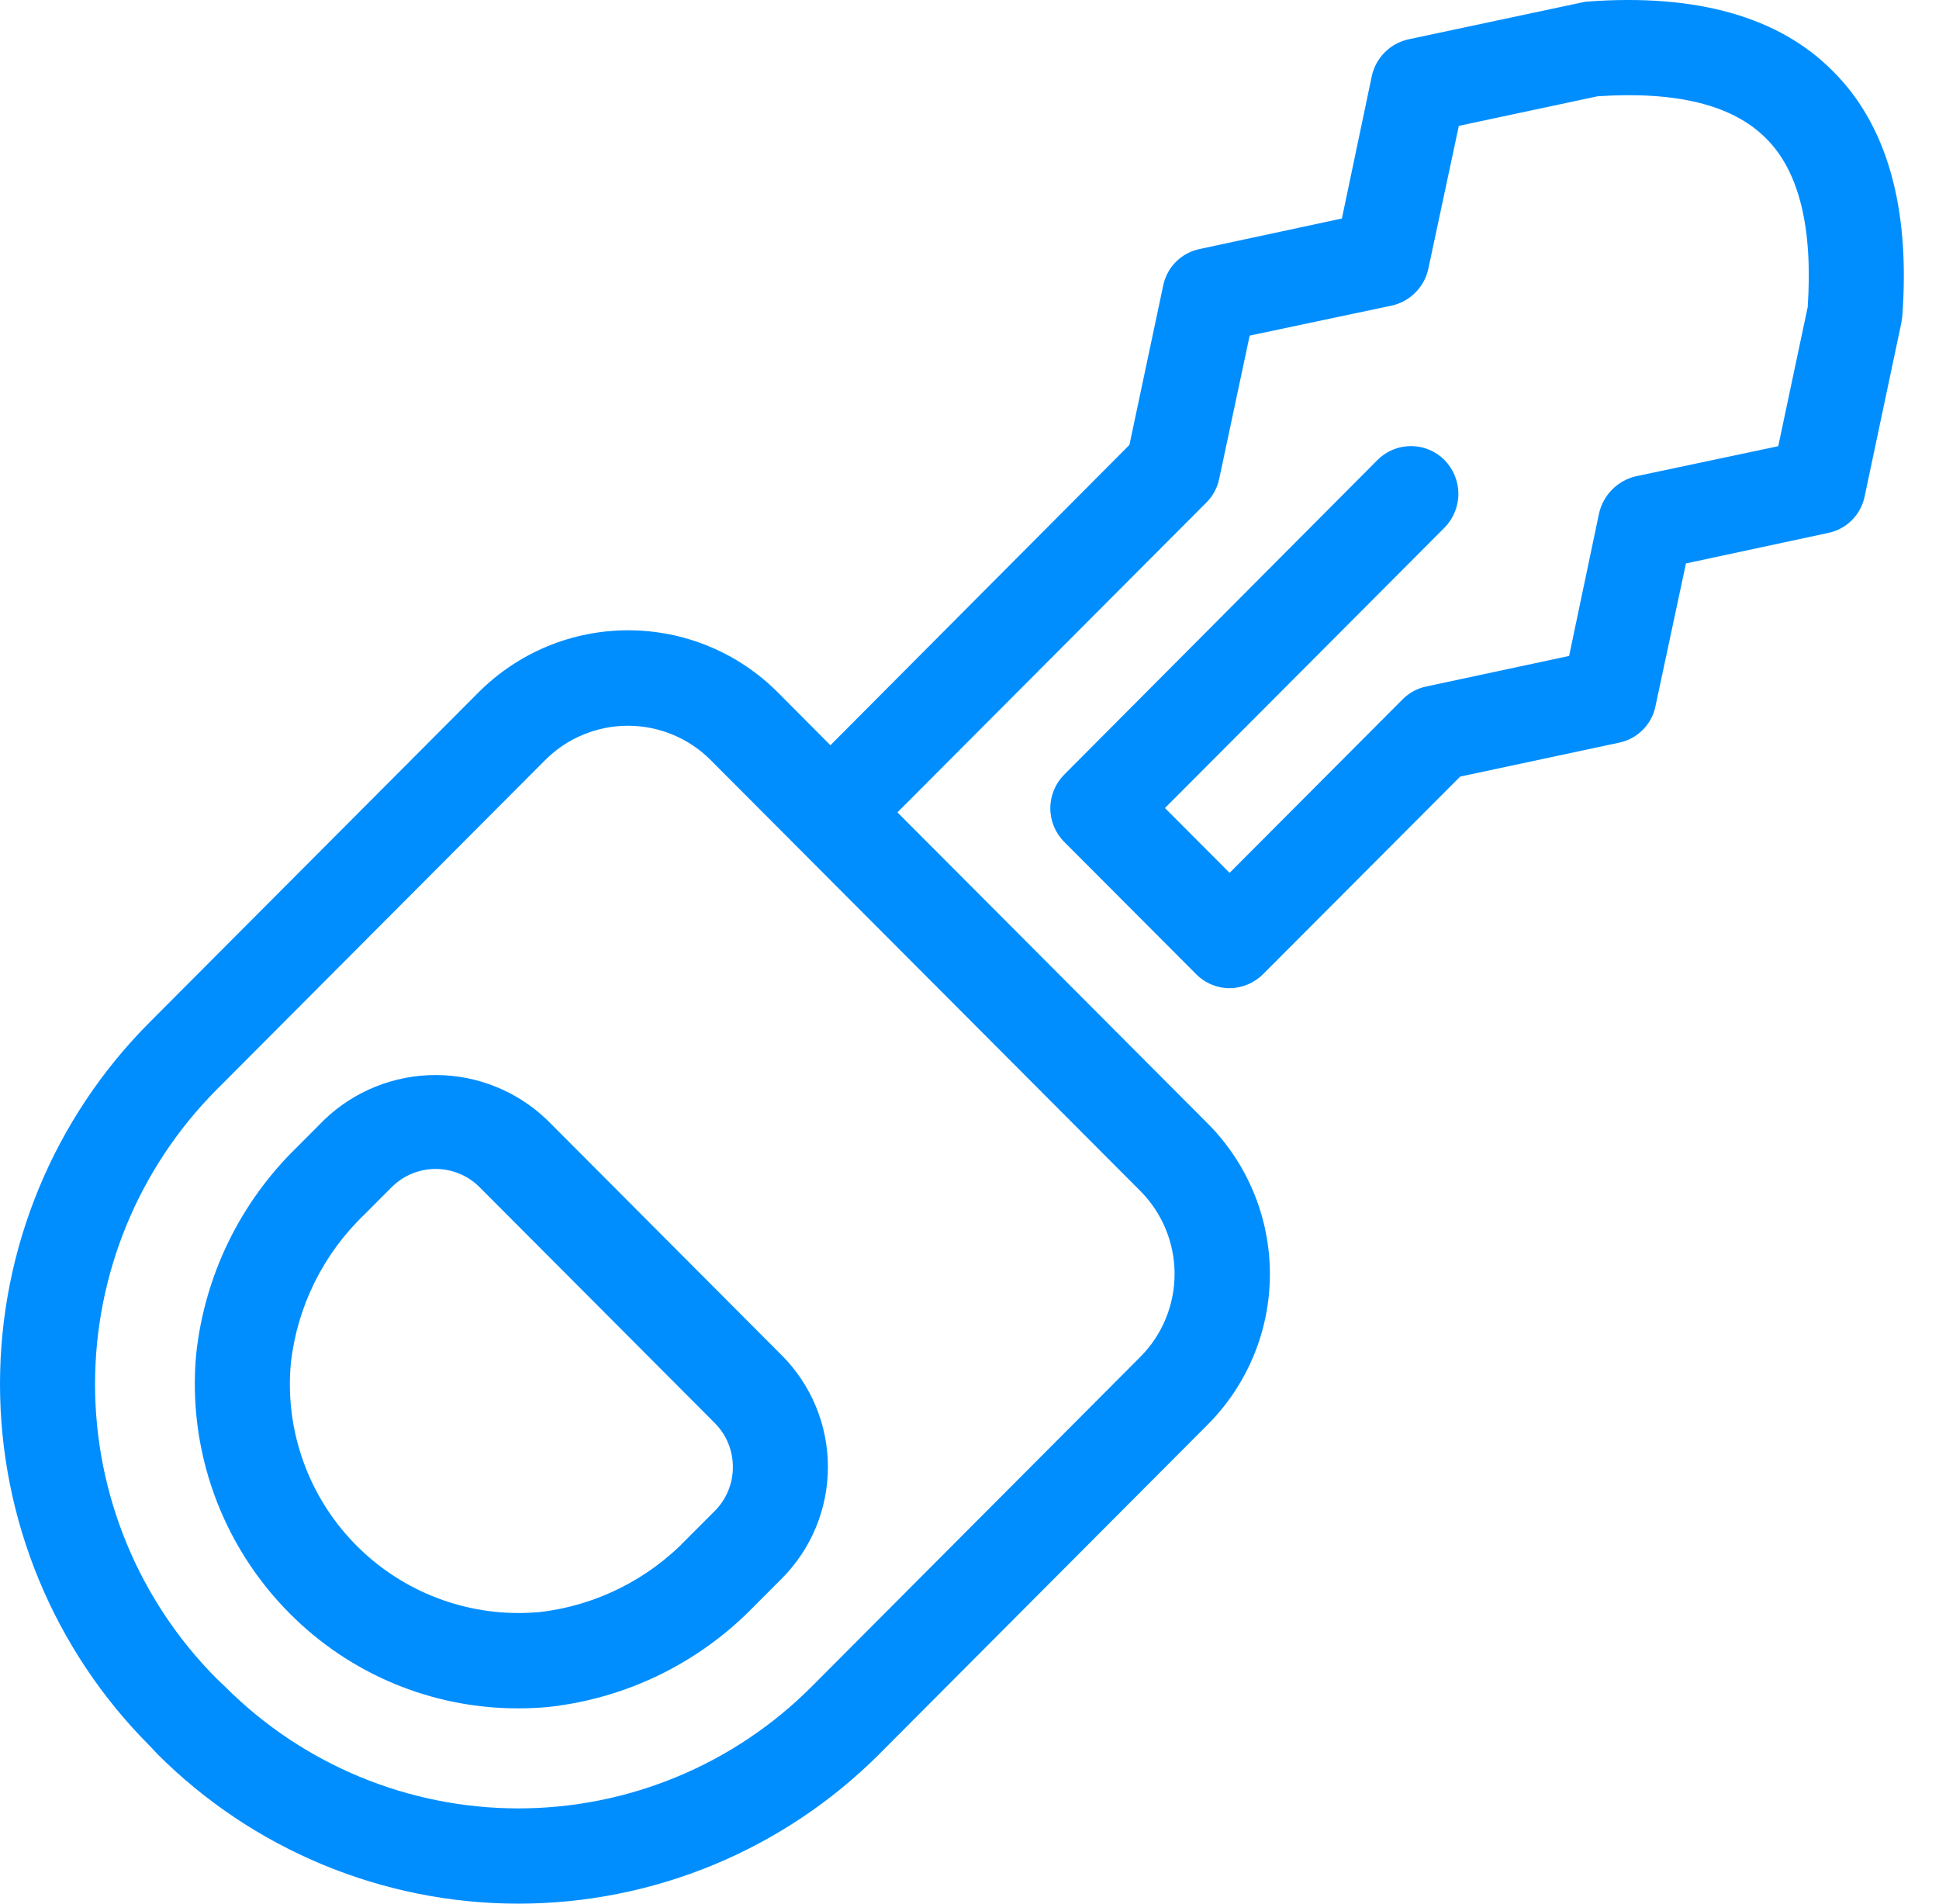 <svg width="55" height="54" viewBox="0 0 55 54" fill="none" xmlns="http://www.w3.org/2000/svg">
<path fill-rule="evenodd" clip-rule="evenodd" d="M9.2 31.762L8.423 32.542C6.813 34.107 5.802 36.185 5.564 38.417C5.441 39.761 5.615 41.116 6.073 42.385C6.531 43.655 7.262 44.809 8.214 45.765C9.063 46.621 10.074 47.301 11.188 47.764C12.302 48.226 13.497 48.463 14.703 48.46C14.98 48.46 15.258 48.448 15.538 48.423C17.767 48.183 19.84 47.169 21.398 45.557L22.177 44.777C23.014 43.937 23.484 42.798 23.484 41.612C23.484 40.425 23.014 39.287 22.177 38.447L15.511 31.762C14.662 30.949 13.531 30.495 12.355 30.495C11.18 30.495 10.049 30.949 9.2 31.762ZM20.788 41.612C20.789 41.844 20.744 42.075 20.655 42.29C20.566 42.505 20.435 42.7 20.271 42.865L19.492 43.645C18.382 44.808 16.899 45.546 15.301 45.73C15.098 45.747 14.902 45.756 14.704 45.756C13.801 45.755 12.908 45.565 12.083 45.199C11.257 44.833 10.517 44.299 9.91 43.631C9.303 42.963 8.841 42.175 8.556 41.319C8.27 40.462 8.166 39.556 8.251 38.657C8.434 37.057 9.169 35.572 10.331 34.457L11.108 33.678C11.272 33.513 11.466 33.383 11.681 33.294C11.895 33.205 12.125 33.159 12.357 33.159C12.589 33.159 12.819 33.205 13.033 33.294C13.247 33.383 13.442 33.513 13.605 33.678L20.271 40.363C20.435 40.527 20.566 40.721 20.654 40.936C20.743 41.15 20.788 41.38 20.788 41.612ZM51.991 2.019C50.468 0.477 48.121 -0.185 45.034 0.044C44.974 0.046 44.916 0.055 44.859 0.072L39.964 1.113C39.707 1.167 39.471 1.294 39.285 1.478C39.098 1.663 38.969 1.898 38.912 2.154L38.063 6.198L34.032 7.063C33.775 7.115 33.54 7.242 33.355 7.427C33.17 7.612 33.045 7.848 32.993 8.105L32.036 12.621L23.555 21.14L22.072 19.65C21.515 19.089 20.852 18.643 20.122 18.339C19.392 18.035 18.609 17.879 17.818 17.879C17.027 17.879 16.244 18.035 15.514 18.339C14.784 18.643 14.121 19.089 13.564 19.65L4.247 28.996C1.527 31.72 0 35.411 0 39.26C0 43.109 1.527 46.8 4.247 49.524L4.463 49.754C5.807 51.1 7.403 52.168 9.16 52.896C10.918 53.625 12.801 54 14.703 54C16.605 54 18.489 53.625 20.246 52.896C22.003 52.168 23.6 51.1 24.944 49.754L34.261 40.407C35.388 39.273 36.021 37.739 36.021 36.141C36.021 34.541 35.388 33.008 34.261 31.874L25.456 23.044L34.22 14.254C34.405 14.069 34.532 13.833 34.584 13.577L35.447 9.52L39.478 8.668C39.735 8.611 39.969 8.481 40.154 8.293C40.338 8.106 40.464 7.87 40.517 7.612L41.38 3.57L45.317 2.731C47.552 2.582 49.146 2.974 50.09 3.921C51.034 4.854 51.425 6.463 51.276 8.708L50.44 12.657L46.409 13.509C46.152 13.568 45.917 13.698 45.731 13.884C45.545 14.071 45.415 14.306 45.357 14.563L44.508 18.607L40.463 19.472C40.206 19.524 39.971 19.651 39.786 19.837L34.878 24.76L33.044 22.921L40.973 14.969C41.225 14.713 41.367 14.368 41.367 14.009C41.367 13.65 41.225 13.305 40.973 13.049C40.848 12.924 40.7 12.824 40.537 12.757C40.374 12.689 40.199 12.654 40.022 12.654C39.845 12.654 39.67 12.689 39.507 12.757C39.344 12.824 39.196 12.924 39.072 13.049L30.186 21.974C29.934 22.227 29.792 22.57 29.792 22.928C29.792 23.285 29.934 23.628 30.186 23.881L33.921 27.626C34.045 27.754 34.194 27.856 34.359 27.926C34.523 27.995 34.7 28.032 34.878 28.033C35.238 28.028 35.582 27.882 35.835 27.626L41.418 22.029L45.921 21.068C46.177 21.016 46.413 20.89 46.597 20.704C46.782 20.519 46.908 20.284 46.959 20.027L47.822 15.983L51.854 15.118C52.11 15.066 52.345 14.939 52.53 14.754C52.715 14.569 52.841 14.333 52.892 14.076L53.93 9.167C53.943 9.114 53.943 9.046 53.957 8.992C54.191 5.9 53.528 3.547 51.991 2.019ZM32.346 33.784C32.968 34.41 33.317 35.255 33.317 36.137C33.317 37.019 32.968 37.865 32.346 38.49L23.029 47.837C21.938 48.934 20.64 49.804 19.212 50.398C17.783 50.992 16.251 51.298 14.703 51.298C13.156 51.298 11.624 50.992 10.195 50.398C8.766 49.804 7.469 48.934 6.377 47.837L6.148 47.62C3.937 45.401 2.696 42.396 2.696 39.264C2.696 36.131 3.937 33.126 6.148 30.906L15.465 21.56C15.773 21.251 16.139 21.007 16.541 20.84C16.944 20.673 17.375 20.587 17.811 20.587C18.247 20.587 18.679 20.673 19.081 20.84C19.484 21.007 19.85 21.251 20.157 21.56L32.346 33.784Z" fill="#008EFF"/>
</svg>
